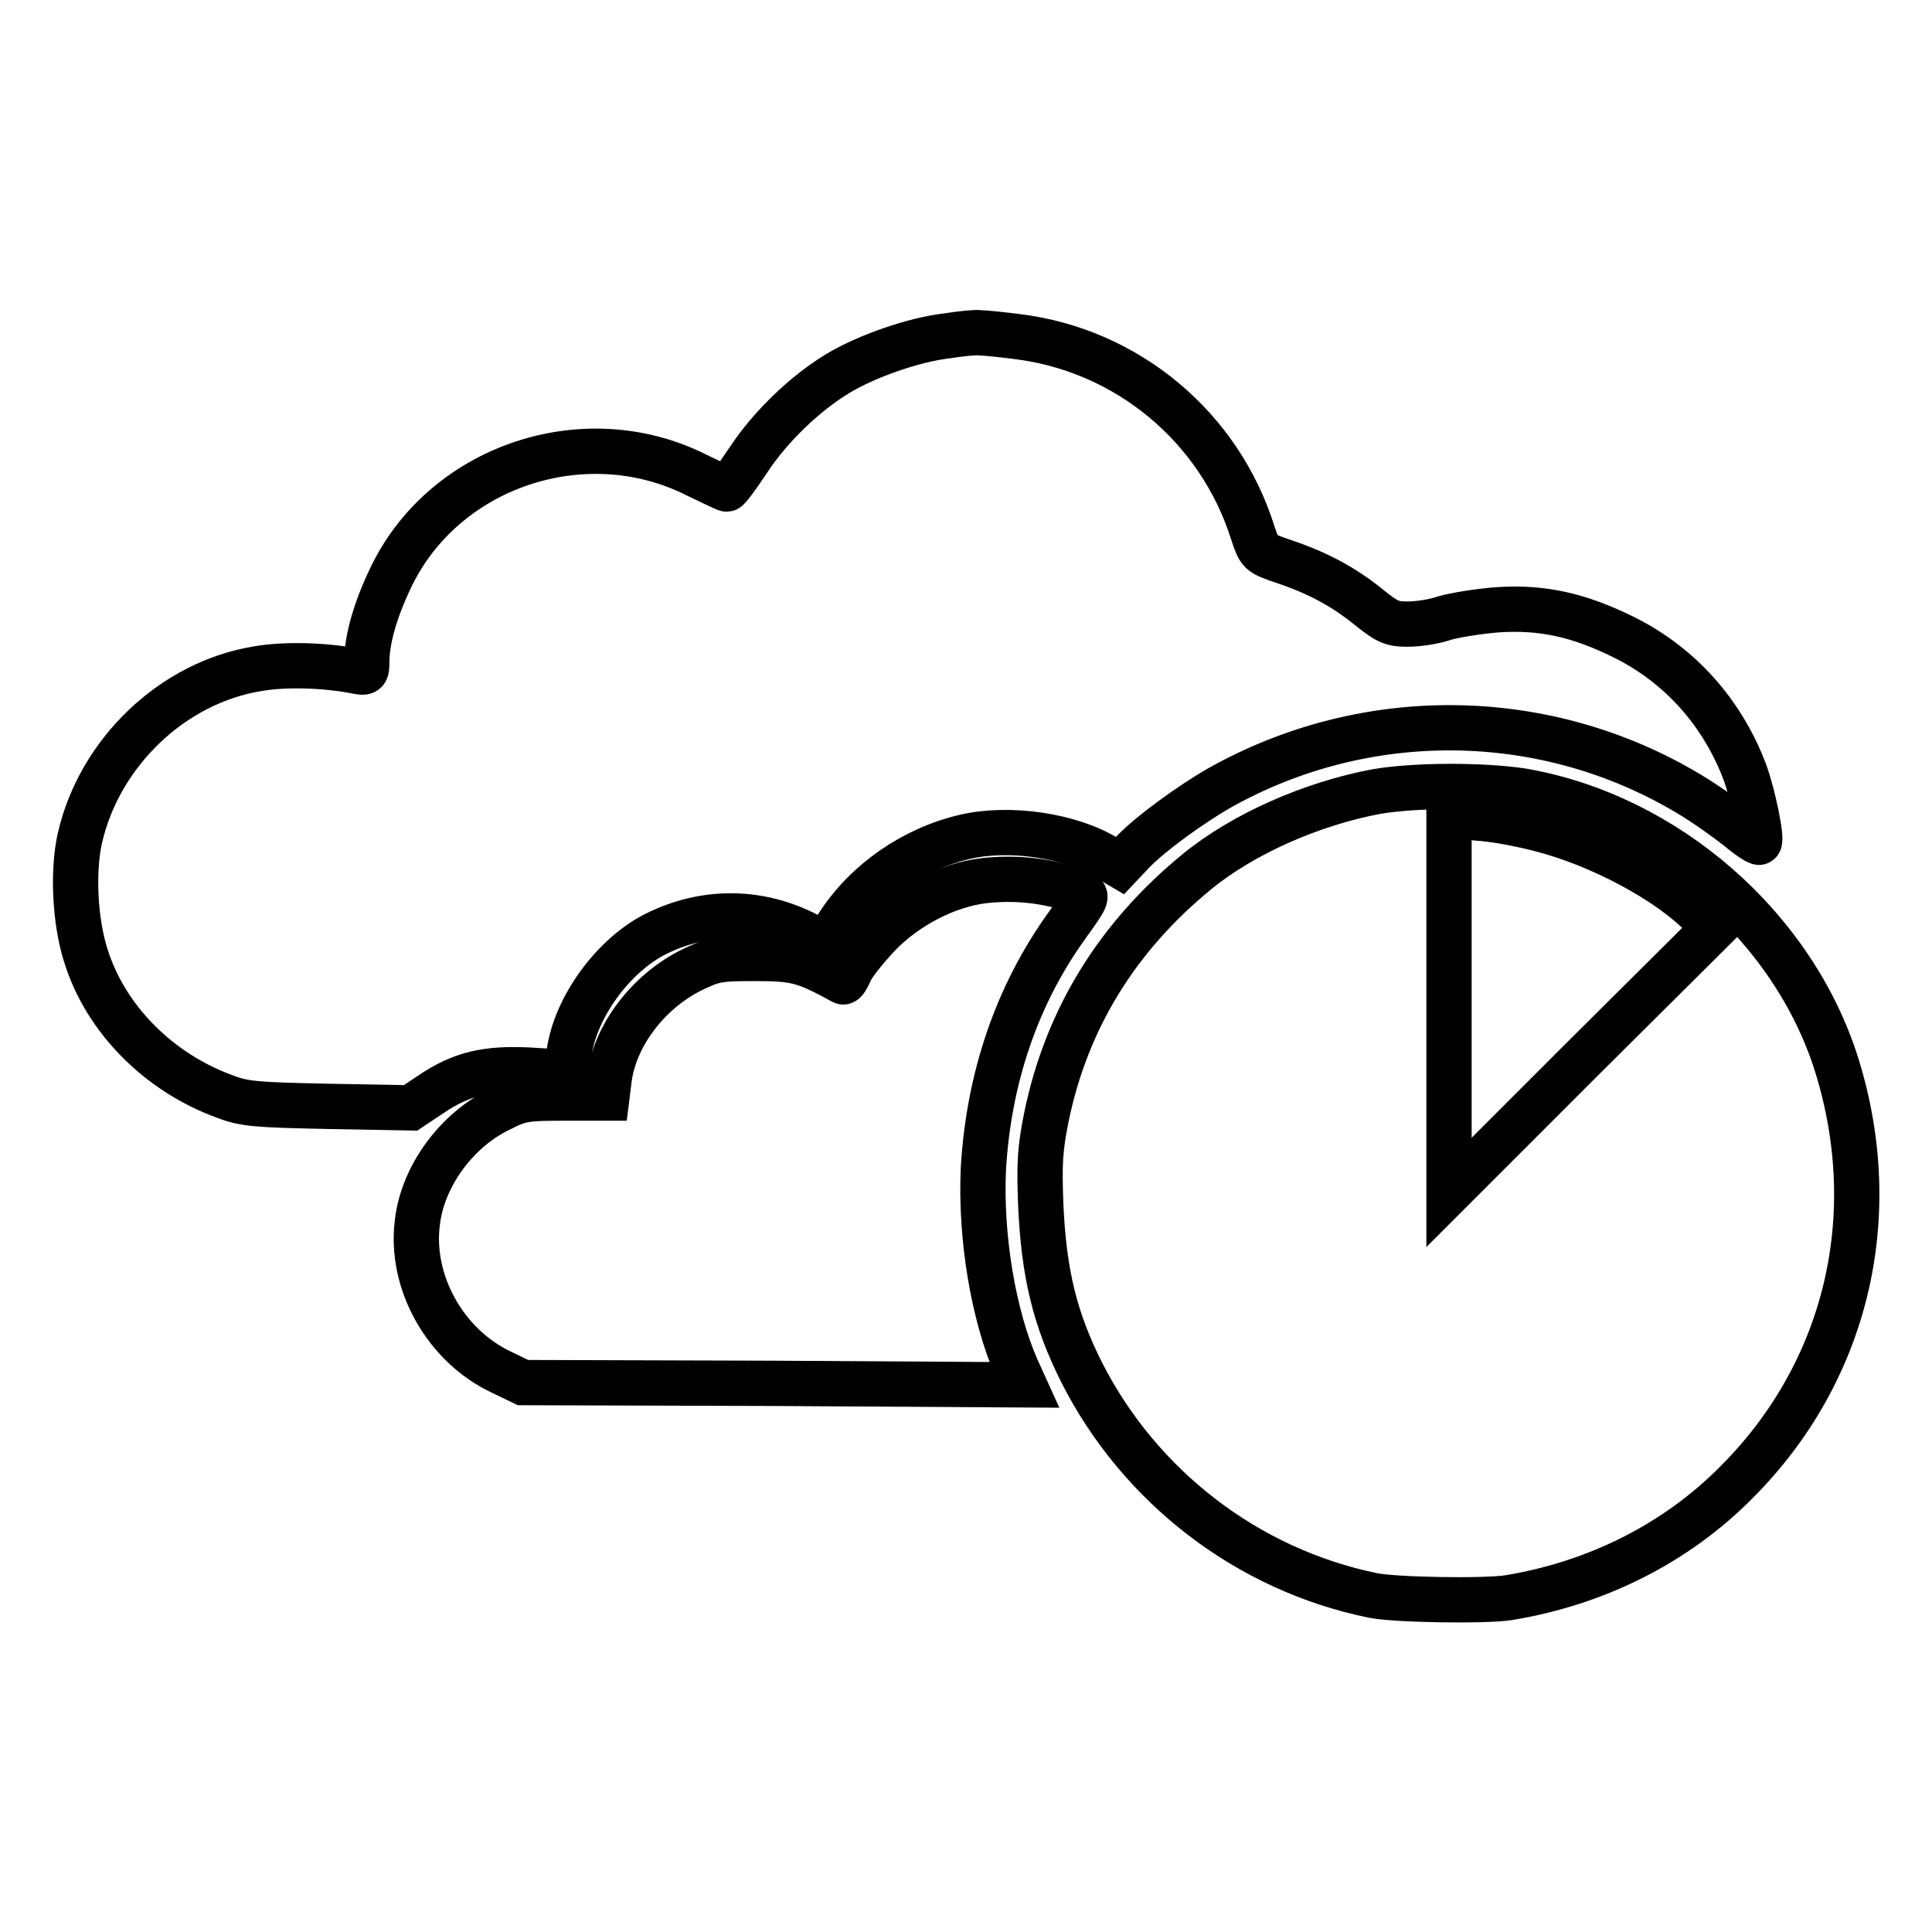 <?xml version="1.0" encoding="utf-8"?>
<!-- Svg Vector Icons : http://www.onlinewebfonts.com/icon -->
<!DOCTYPE svg PUBLIC "-//W3C//DTD SVG 1.1//EN" "http://www.w3.org/Graphics/SVG/1.1/DTD/svg11.dtd">
<svg version="1.1" xmlns="http://www.w3.org/2000/svg" xmlns:xlink="http://www.w3.org/1999/xlink" x="0px" y="0px" viewBox="0 0 256 256" enable-background="new 0 0 256 256" xml:space="preserve">
<g><g><g><path stroke-width="6" fill-opacity="0" stroke="#000000"  d="M125.5,44.5c-4.4,0.5-10.7,2.7-14.5,5c-4.3,2.6-8.9,7-11.8,11.4c-1.4,2.1-2.7,3.9-2.9,3.9c-0.2,0-2-0.9-4.1-1.9c-14.8-7.4-33.5-1.1-40.5,13.8c-2,4.2-3.1,8.1-3.1,11c0,1.5-0.1,1.5-1.6,1.2c-4.2-0.8-9.4-0.9-12.8-0.3C22.9,90.4,13.2,99.7,10.6,111c-1,4.3-0.7,11.1,0.8,15.7c2.6,8.3,9.6,15.4,18.4,18.6c2.6,1,4.2,1.1,13.8,1.3l10.8,0.2l2.7-1.8c4-2.7,7.3-3.5,13.1-3.2l4.9,0.3l0.3-2.5c0.8-6.1,5.9-13.1,11.6-15.9c6.3-3.1,13.2-3.1,19.4-0.1l3,1.5l1.7-2.6c3.7-5.7,9.9-10,16.7-11.6c5.9-1.4,14.1-0.2,18.9,2.8l1.7,1l1.7-1.8c2.3-2.4,7.5-6.2,11.5-8.5c19.4-10.9,43.2-10.6,62.2,0.8c2.2,1.3,5.1,3.4,6.5,4.5c1.4,1.2,2.7,2,2.8,1.9c0.4-0.4-0.8-6.3-1.9-9.3c-3-7.9-8.6-14.2-16.1-17.9c-5.9-2.9-10.7-4-16.7-3.6c-2.5,0.2-5.6,0.7-7,1.1c-1.4,0.5-3.6,0.8-4.9,0.8c-2.1,0-2.7-0.3-5.2-2.3c-3.2-2.6-6.7-4.5-11.2-6c-3.2-1.1-3.2-1.1-4.1-3.8c-4.4-14-16.6-24.2-31.2-26c-2.3-0.3-4.5-0.5-4.9-0.5C129.4,44,127.4,44.2,125.5,44.5z"/><path stroke-width="6" fill-opacity="0" stroke="#000000"  d="M182.3,104.9c-8.5,1.6-17.6,5.6-23.7,10.6c-10.5,8.6-17.2,19.4-19.9,32.3c-0.9,4.4-1,6.3-0.8,11.7c0.4,9.3,1.9,15.3,5.4,22.3c7.7,15.2,22,26.2,38.6,29.6c2.9,0.6,14.8,0.8,18,0.3c11.6-1.9,22.2-7.2,30.2-15.3c14.6-14.6,19.5-35.2,13.3-55.2c-5.7-18.3-22.6-33.1-41.7-36.4C196.4,104,187.5,104,182.3,104.9z M204.2,109.9c7.8,2,16.8,6.8,21.3,11.4l1.6,1.7l-17.6,17.5L192,158v-25v-25l3.8,0.4C197.8,108.5,201.6,109.2,204.2,109.9z"/><path stroke-width="6" fill-opacity="0" stroke="#000000"  d="M130.3,116.7c-4.8,0.6-10.1,3.3-13.8,7.1c-1.7,1.8-3.4,3.9-3.8,4.8c-0.4,0.9-0.8,1.6-1,1.5c-5.1-2.8-6.3-3.1-11.6-3.1c-5,0-5.5,0.1-8.6,1.6c-5.7,2.9-10.1,8.7-10.8,14.5l-0.3,2.4h-5.6c-5,0-5.9,0.1-8.4,1.4c-5.8,2.7-10.4,8.9-11.1,15.1c-1,7.9,3.7,16.3,11.1,19.8l2.9,1.4l33.2,0.1l33.2,0.2l-1-2.2c-3.1-7.1-4.8-17.4-4.4-26.4c0.7-12,4.4-23,11.1-32.3c2.8-3.9,2.8-3.9,1.6-4.4C139.1,116.7,134.7,116.2,130.3,116.7z"/></g></g></g>
</svg>